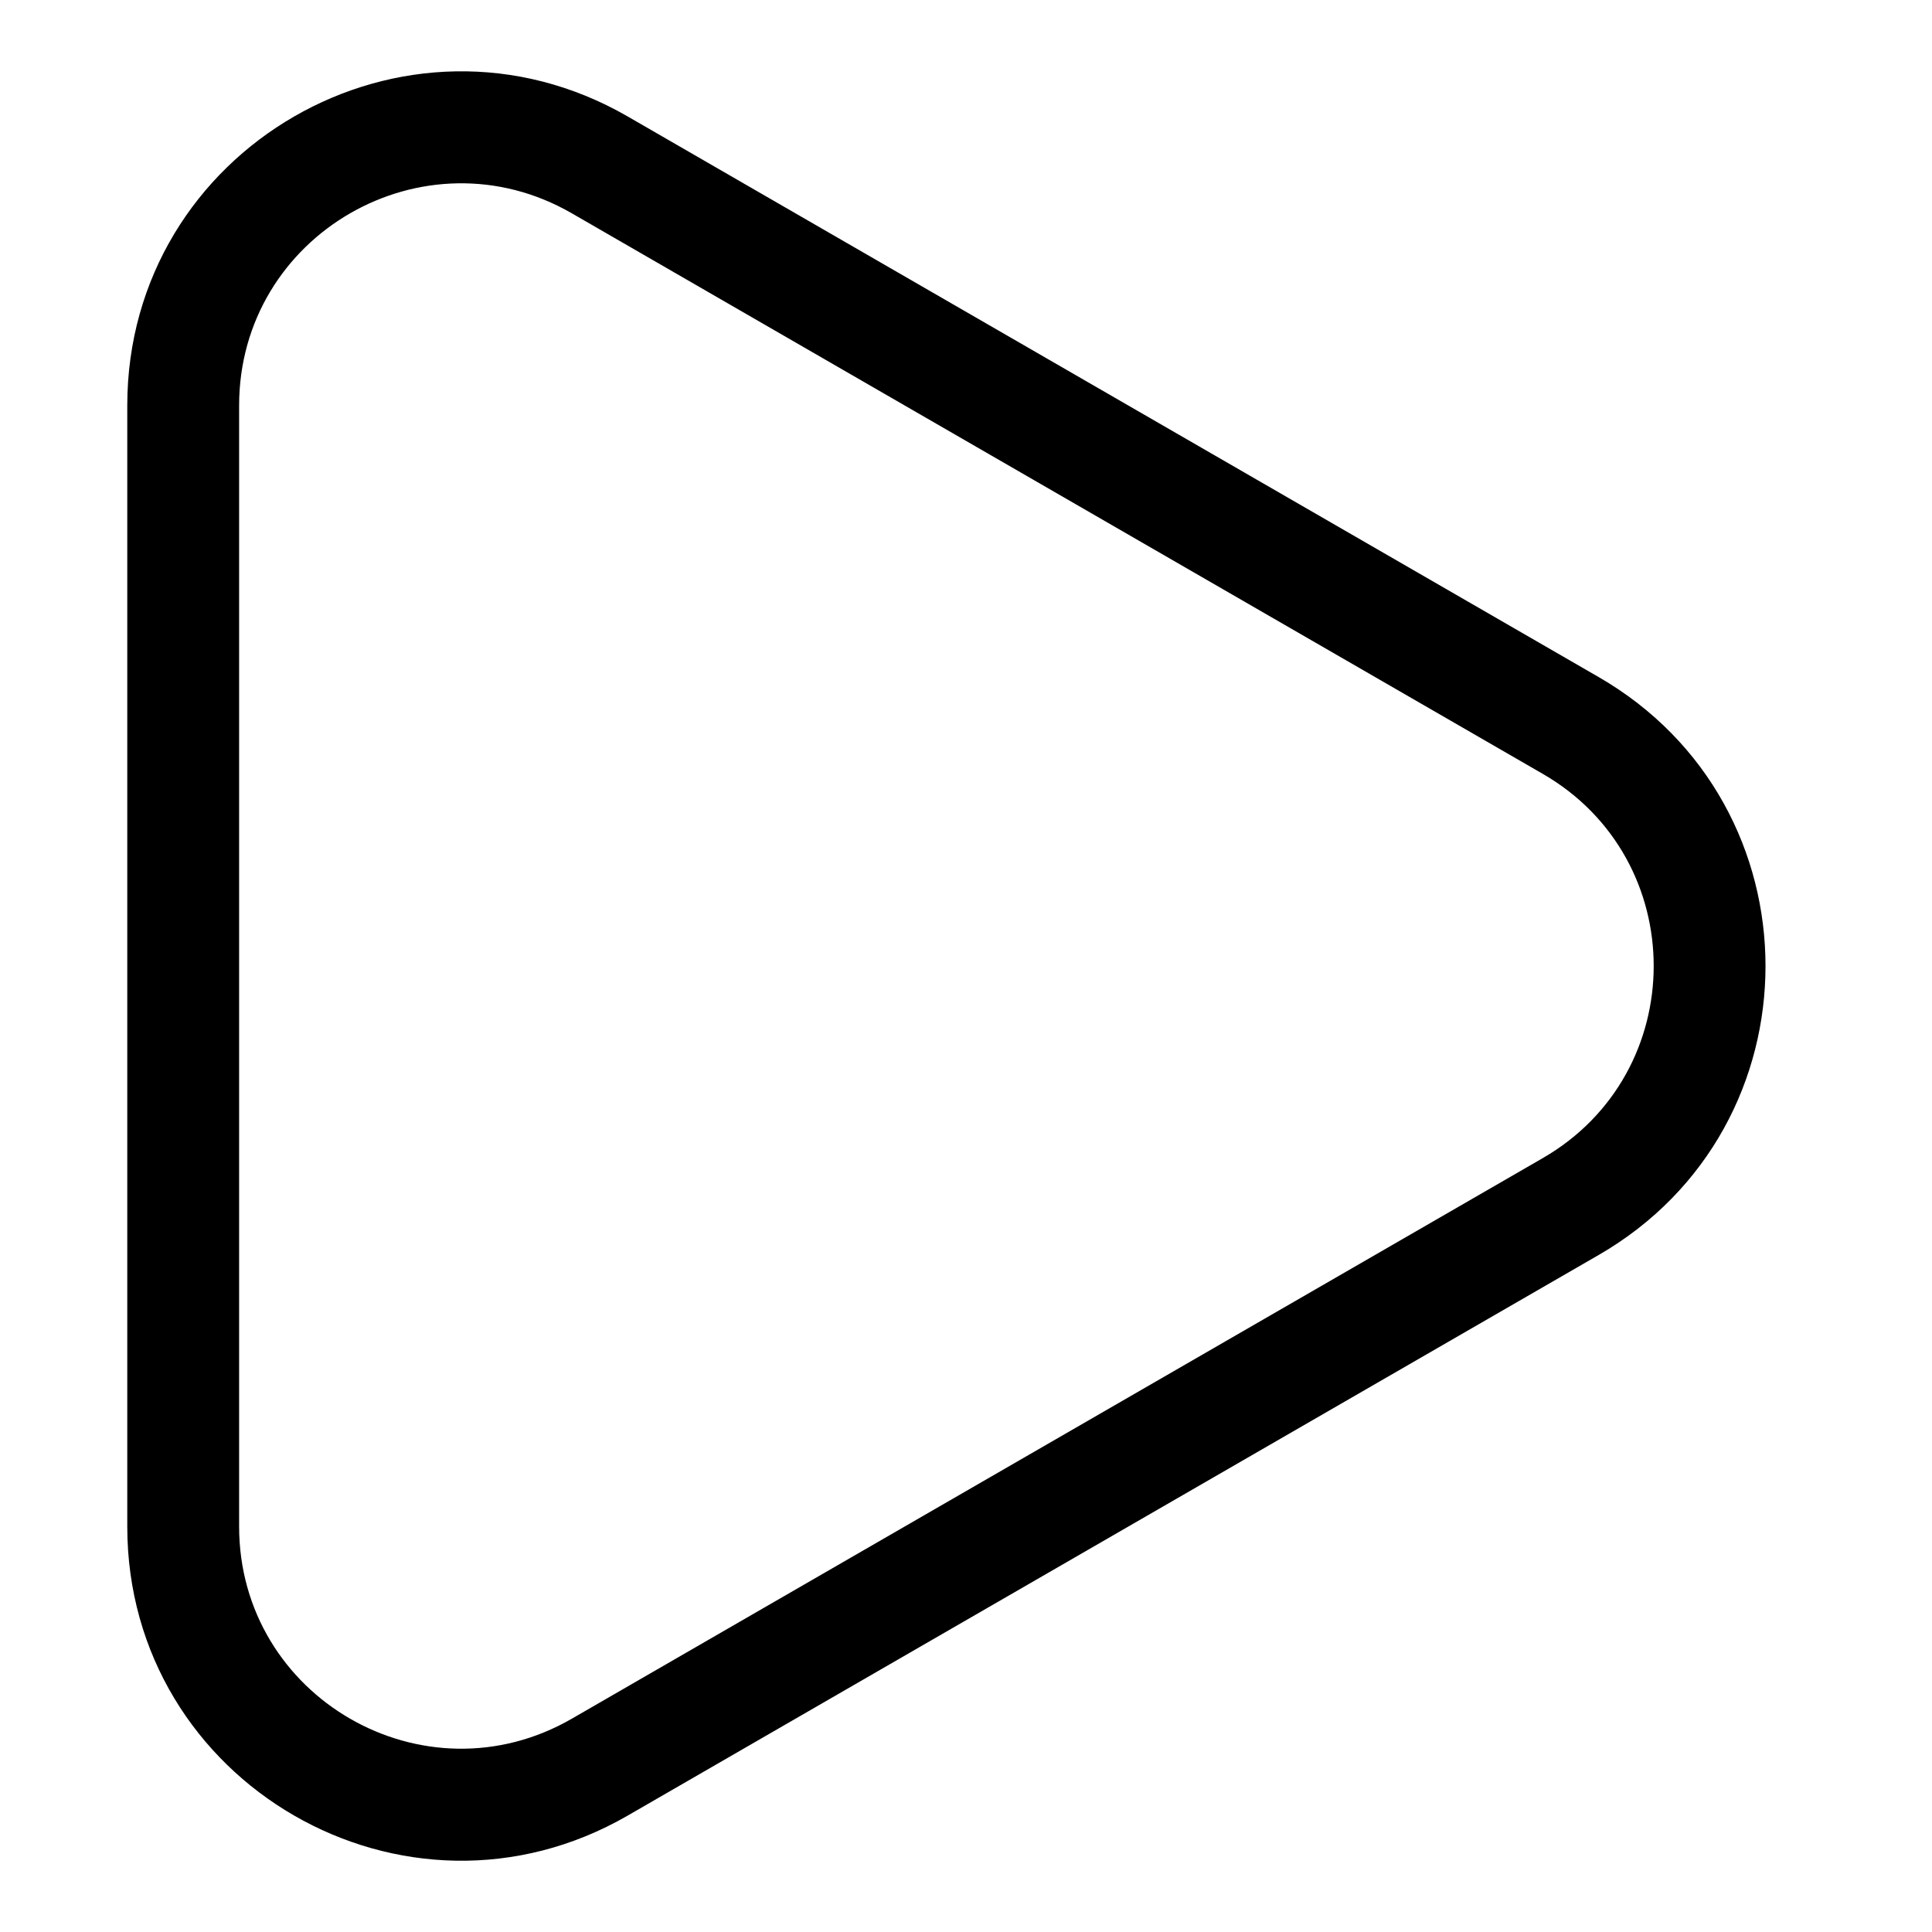 <?xml version="1.0" encoding="UTF-8"?>
<!-- Uploaded to: ICON Repo, www.iconrepo.com, Generator: ICON Repo Mixer Tools -->
<svg fill="#000000" width="800px" height="800px" version="1.1" viewBox="144 144 512 512" xmlns="http://www.w3.org/2000/svg">
 <path d="m295.56 200.54c-39.199-22.629-88.191 5.656-88.191 50.918v297.09c0 45.258 48.992 73.547 88.191 50.914l257.29-148.55c39.195-22.629 39.195-79.203 0-101.83zm-117.83 50.918c0-68.074 73.691-110.62 132.64-76.582l257.29 148.55c58.957 34.035 58.957 119.13 0 153.16l-257.29 148.55c-58.953 34.035-132.64-8.512-132.64-76.582z" fill-rule="evenodd"/>
</svg>